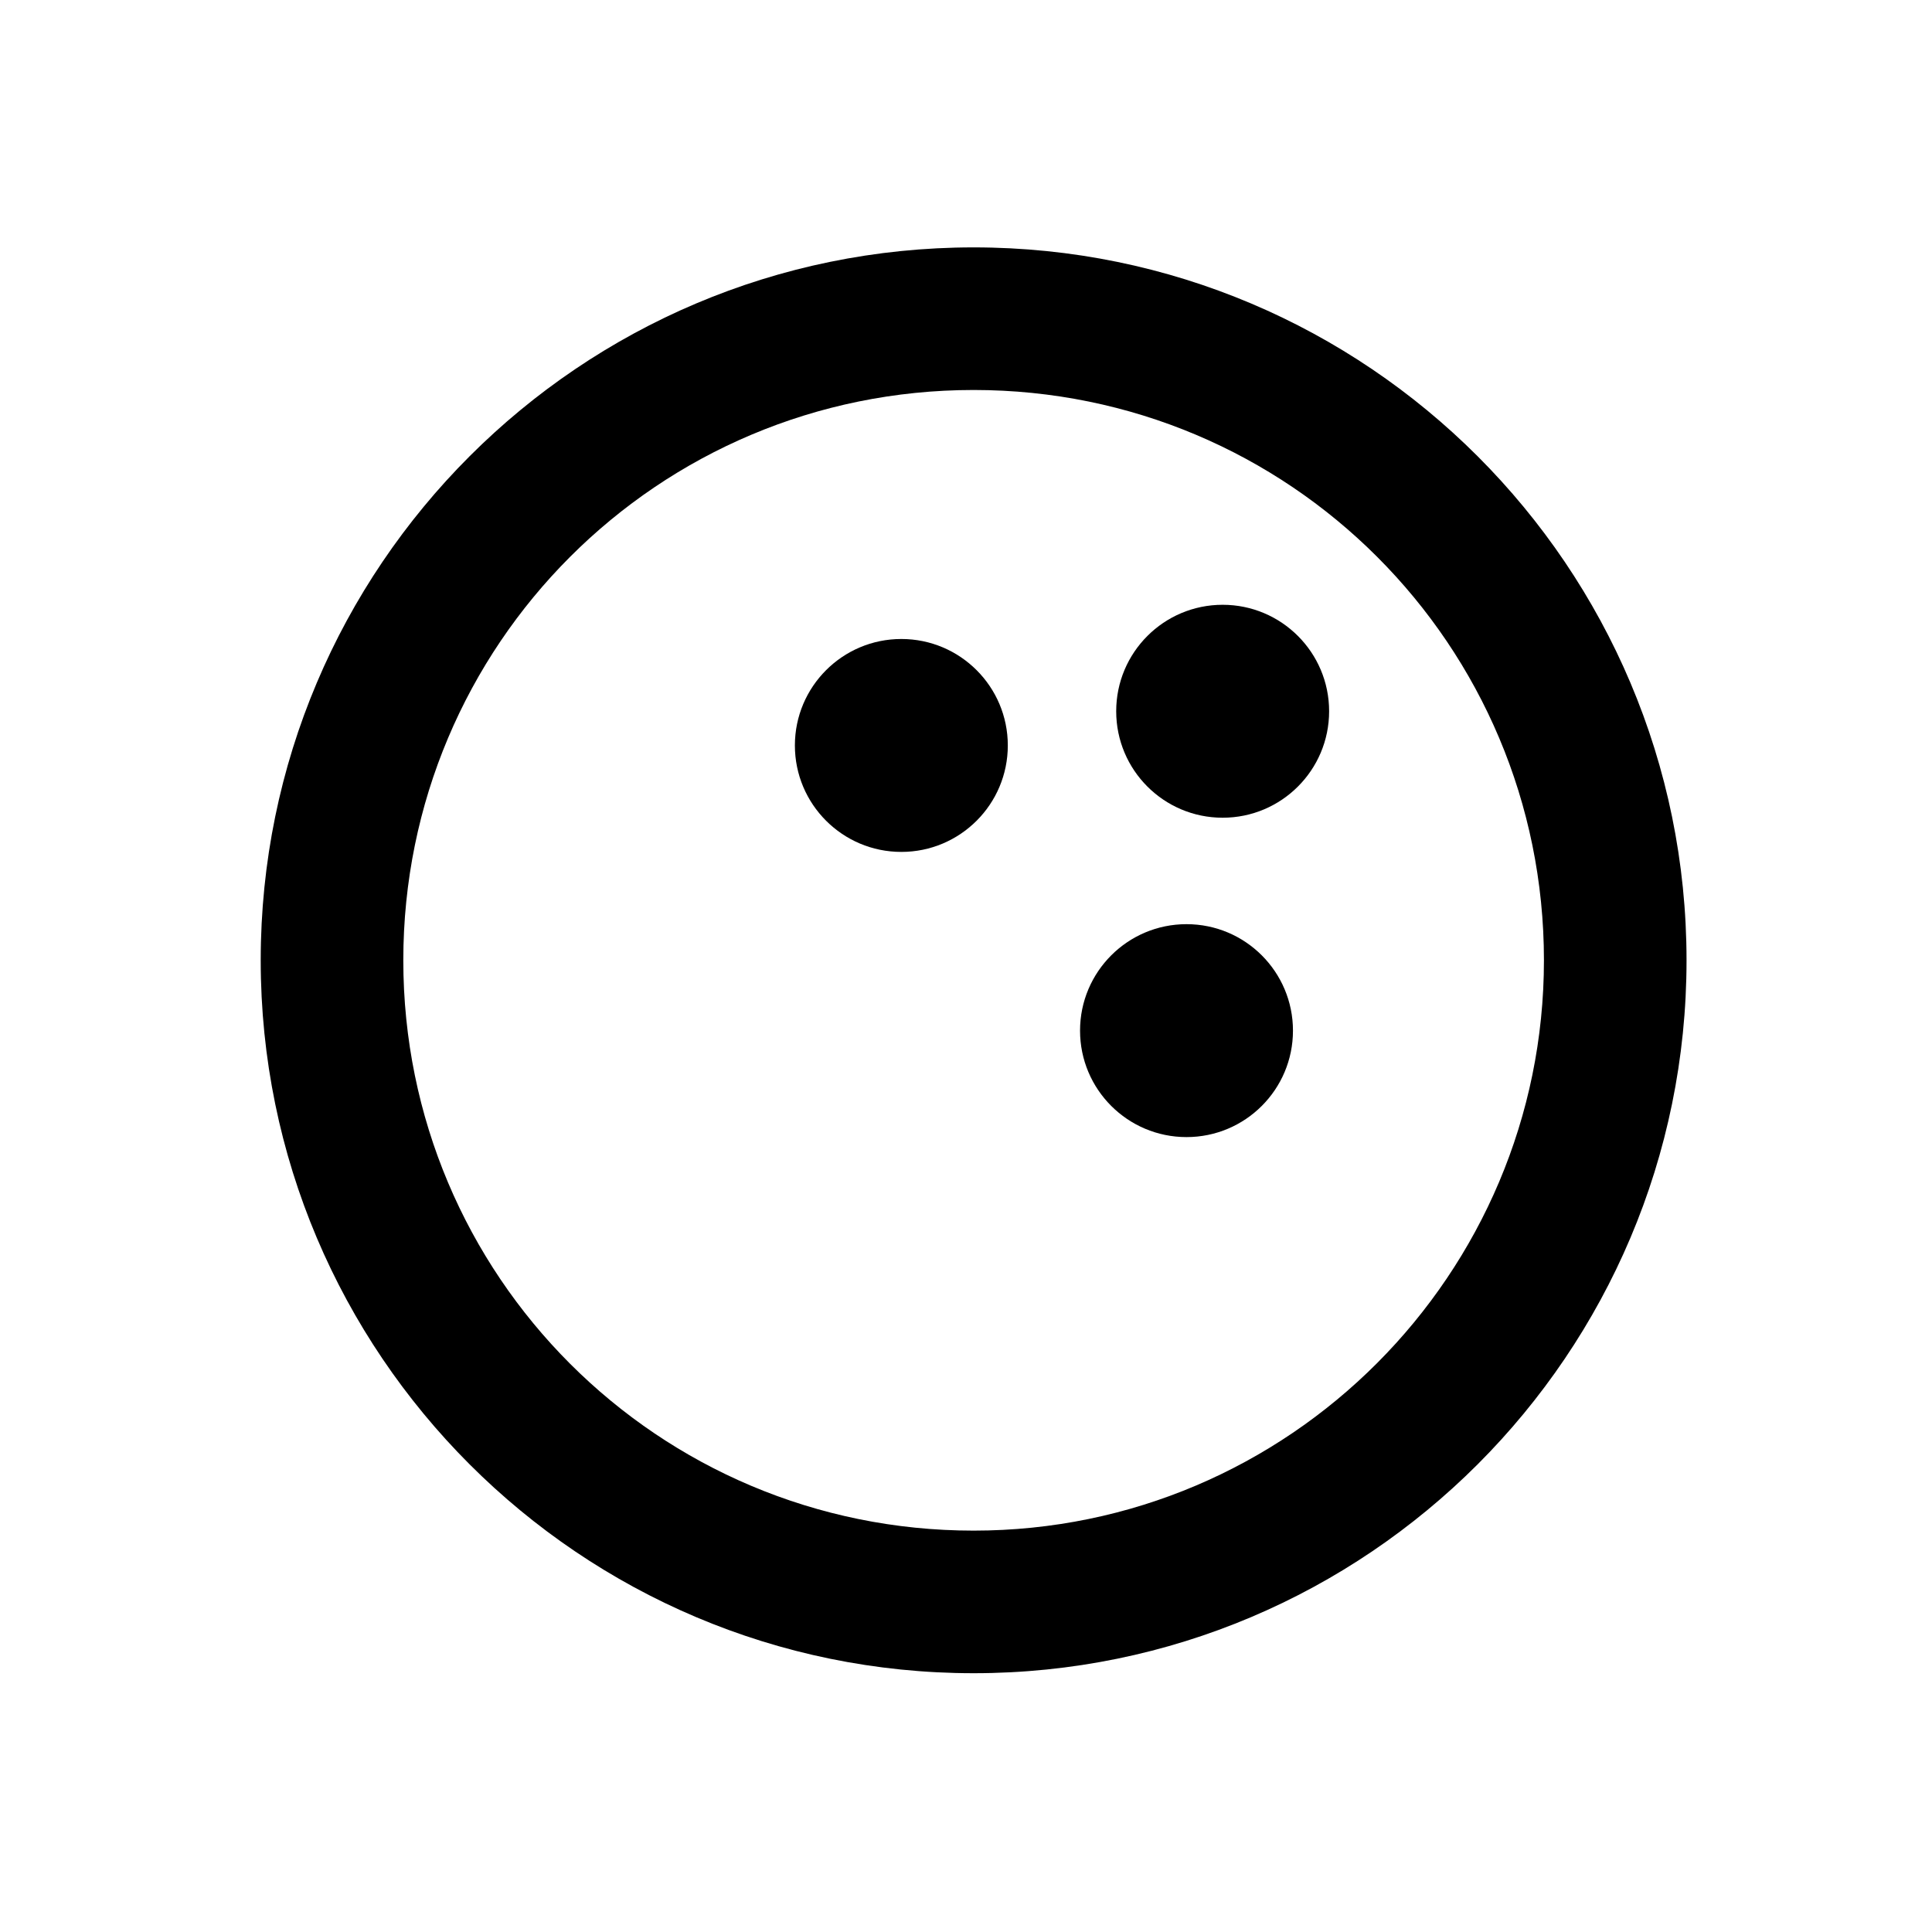 <?xml version="1.0" encoding="UTF-8"?>
<!-- Uploaded to: SVG Repo, www.svgrepo.com, Generator: SVG Repo Mixer Tools -->
<svg fill="#000000" width="800px" height="800px" version="1.1" viewBox="144 144 512 512" xmlns="http://www.w3.org/2000/svg">
 <g>
  <path d="m486.65 417.13c0 15.582-12.629 28.211-28.211 28.211-15.582 0-28.215-12.629-28.215-28.211 0-15.582 12.633-28.215 28.215-28.215 15.582 0 28.211 12.633 28.211 28.215"/>
  <path d="m402.02 209.56c-104.29 0-188.93 84.641-188.93 188.93 0 104.29 84.641 188.93 188.93 188.93s188.93-84.641 188.93-188.93c-0.004-104.29-84.645-188.93-188.93-188.93zm0 340.07c-83.633 0-151.14-67.512-151.14-151.14s67.512-151.14 151.14-151.14 151.14 67.512 151.14 151.14c-0.004 83.133-67.516 151.14-151.14 151.14z"/>
  <path d="m496.23 332.49c0 15.582-12.633 28.215-28.215 28.215s-28.211-12.633-28.211-28.215 12.629-28.215 28.211-28.215 28.215 12.633 28.215 28.215"/>
  <path d="m411.08 341.55c0 15.582-12.633 28.215-28.215 28.215-15.578 0-28.211-12.633-28.211-28.215 0-15.578 12.633-28.211 28.211-28.211 15.582 0 28.215 12.633 28.215 28.211"/>
 </g>
</svg>